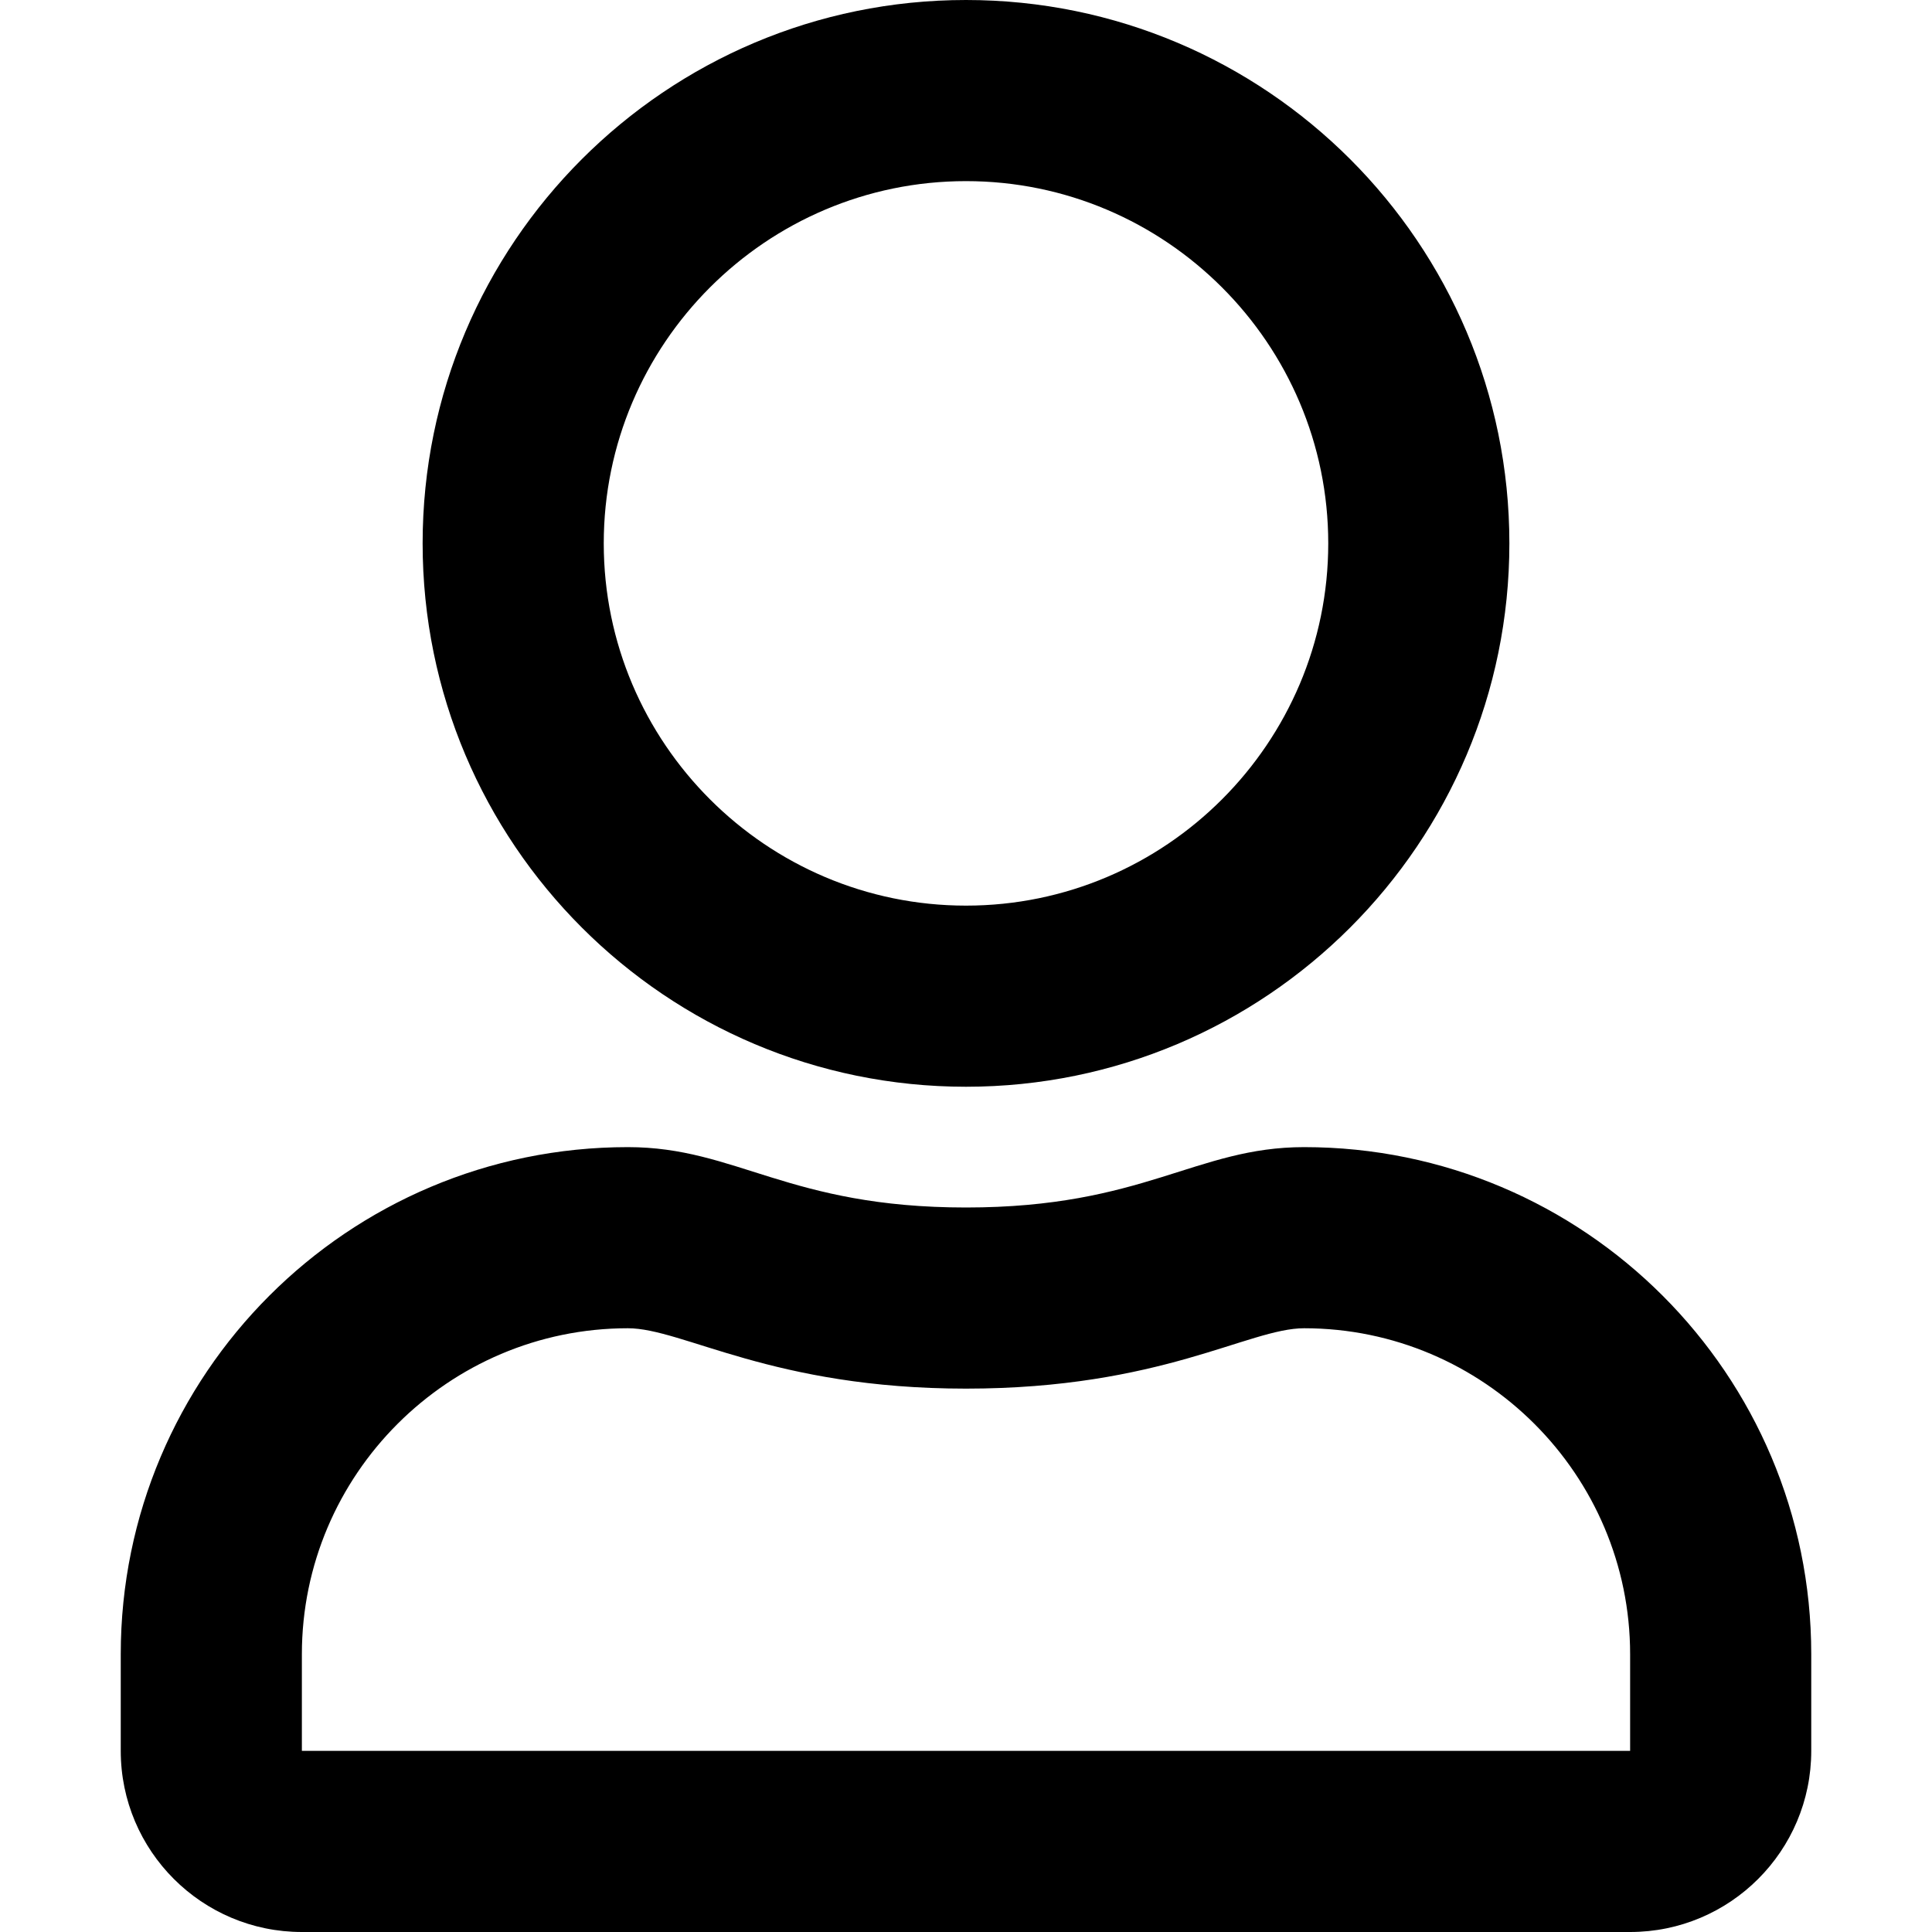 <svg aria-labelledby="i_rn9ol21uqe" class="" viewBox="0 0 48 48" role="img" xmlns="http://www.w3.org/2000/svg"><title id="i_rn9ol21uqe">User</title><path d="M32.4 28.5c-2.69 0-3.984 1.5-8.4 1.5s-5.7-1.5-8.4-1.5C8.644 28.5 3 34.144 3 41.1v2.4C3 45.984 5.016 48 7.5 48h33c2.484 0 4.5-2.016 4.5-4.5v-2.4c0-6.956-5.644-12.6-12.6-12.6zm8.1 15h-33v-2.4c0-4.462 3.637-8.1 8.1-8.1 1.369 0 3.59 1.5 8.4 1.5 4.847 0 7.022-1.5 8.4-1.5 4.462 0 8.1 3.638 8.1 8.1v2.4zM24 27c7.453 0 13.5-6.047 13.5-13.5S31.453 0 24 0 10.5 6.047 10.5 13.5 16.547 27 24 27zm0-22.5c4.96 0 9 4.04 9 9s-4.04 9-9 9-9-4.04-9-9 4.04-9 9-9z"></path></svg>